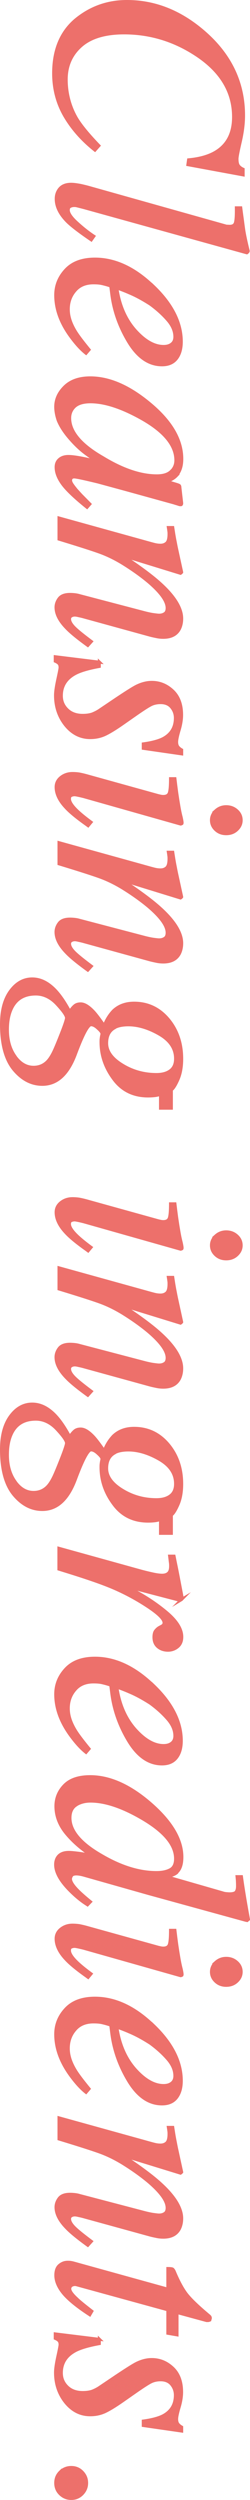 <svg data-name="レイヤー 2" xmlns="http://www.w3.org/2000/svg" viewBox="0 0 25.22 251.55"><path d="M24.24 14.26c-.22.95-.33 1.52-.33 1.72 0 .34.05.57.16.71s.26.25.46.34v.57l-5.58-1.03.07-.49c1.1-.1 1.99-.35 2.67-.74 1.25-.72 1.87-1.91 1.87-3.57 0-2.55-1.28-4.65-3.83-6.3-2.21-1.44-4.62-2.16-7.21-2.16-1.92 0-3.38.44-4.36 1.31S6.68 6.62 6.68 8s.35 2.73 1.04 3.91c.42.7 1.17 1.62 2.26 2.75l-.4.45c-1.29-1.02-2.31-2.18-3.06-3.47-.74-1.29-1.11-2.71-1.11-4.26 0-2.33.74-4.12 2.21-5.37C9.12.77 10.84.15 12.81.15c2.83 0 5.43 1.04 7.82 3.13 2.62 2.29 3.94 5.07 3.94 8.34 0 .81-.11 1.69-.33 2.64zm-1.71 8.43c.12.04.24.06.36.07.12 0 .21.01.29.01.31 0 .5-.12.57-.37.07-.25.1-.74.09-1.49h.45c.05.41.12.89.19 1.42.07.54.12.89.15 1.05.09.51.23 1.14.41 1.87 0 .06-.05.13-.14.19L8.47 20.89c-.39-.1-.63-.16-.71-.18-.08-.02-.16-.03-.25-.03-.17 0-.32.03-.44.1-.12.06-.18.18-.18.36 0 .33.29.76.88 1.29.58.53 1.15.98 1.7 1.34l-.26.37c-1.16-.79-1.96-1.4-2.41-1.84-.76-.76-1.13-1.52-1.13-2.29 0-.33.08-.62.25-.88.25-.39.67-.59 1.26-.59.23 0 .53.04.92.11.23.05.49.11.79.19l13.67 3.84zm-7.08 6.1c1.89 1.8 2.84 3.67 2.84 5.59 0 .71-.16 1.28-.49 1.7-.33.42-.81.63-1.46.63-1.31 0-2.43-.77-3.36-2.3-.93-1.54-1.5-3.15-1.71-4.85l-.1-.78c-.37-.12-.67-.2-.9-.25-.22-.05-.5-.07-.84-.07-.8 0-1.43.26-1.87.79-.45.52-.67 1.15-.67 1.87s.23 1.41.68 2.17c.26.44.74 1.07 1.42 1.9l-.31.36c-.52-.41-1.05-1-1.6-1.76-.98-1.36-1.46-2.72-1.46-4.09 0-.97.34-1.81 1.02-2.54.68-.73 1.66-1.09 2.94-1.09 2.02 0 3.98.91 5.87 2.73zm-1.83 4.43c.97 1.09 1.93 1.64 2.88 1.64.35 0 .62-.08.83-.25s.31-.41.31-.72c0-.59-.25-1.17-.76-1.74-.5-.57-1.08-1.08-1.71-1.54-.75-.48-1.46-.87-2.14-1.15-.36-.16-.78-.32-1.24-.49.25 1.74.87 3.16 1.83 4.25zm4.17 14.65c-.2.21-.47.38-.79.5l-.19.07 1.03.31c.12.04.2.07.24.1s.07.09.07.2l.18 1.58c0 .08-.02.13-.05.15-.03.01-.09.01-.17 0-.12-.04-.21-.07-.28-.09s-.17-.05-.29-.09l-4.89-1.35-2.76-.75c-1.4-.34-2.2-.51-2.4-.51-.13 0-.22.03-.28.1s-.09.15-.09.25c0 .08.03.17.08.27s.14.22.25.37l.19.24c.06.08.14.16.23.26s.19.21.32.35l.88.89-.29.33c-1.21-.97-2.04-1.76-2.47-2.35-.43-.59-.65-1.15-.65-1.69 0-.35.12-.61.35-.8s.53-.28.89-.28c.33 0 .8.06 1.41.18s1.13.24 1.55.36c-.27-.16-.67-.44-1.2-.83s-1.03-.86-1.53-1.43c-.59-.66-1.01-1.3-1.26-1.91-.16-.47-.25-.93-.25-1.37 0-.74.3-1.41.91-2.01.61-.6 1.47-.9 2.58-.9 1.92 0 3.91.87 5.99 2.6 2.16 1.79 3.24 3.64 3.24 5.56 0 .73-.19 1.29-.56 1.69zm-.52-.44c.31-.3.47-.67.47-1.11 0-1.5-1.14-2.9-3.42-4.19-2.01-1.13-3.74-1.7-5.19-1.7-.73 0-1.26.16-1.6.47-.33.31-.5.7-.5 1.17 0 1.37 1.11 2.7 3.33 3.97 2.02 1.23 3.84 1.84 5.46 1.84.66 0 1.14-.15 1.45-.46zM5.95 52.12l8.45 2.34c.71.2 1.15.32 1.3.35.15.03.31.05.49.05.27 0 .47-.08.63-.23.15-.15.23-.44.23-.88 0-.11 0-.22-.02-.32-.01-.1-.03-.22-.05-.35h.45c.09.59.16 1.01.21 1.26.05.25.1.52.16.81l.53 2.43a.4.4 0 01-.12.11l-5.88-1.81c1.7 1.12 2.97 2.06 3.8 2.81 1.47 1.32 2.2 2.51 2.2 3.55 0 .4-.08.75-.23 1.05-.3.56-.84.84-1.63.84-.22 0-.45-.02-.68-.07-.24-.05-.49-.1-.77-.18l-6.55-1.8c-.14-.04-.3-.08-.5-.12-.2-.05-.33-.07-.42-.07-.14 0-.26.03-.37.1-.11.06-.16.17-.16.31 0 .23.14.49.42.79.28.3.87.78 1.78 1.46l-.36.4c-1.01-.73-1.72-1.31-2.13-1.74-.72-.73-1.08-1.43-1.08-2.1 0-.3.1-.6.31-.88s.58-.42 1.11-.42c.15 0 .32.01.49.03.17.02.32.05.45.09l6.64 1.74c.36.09.66.15.9.18.23.03.4.05.5.05.22 0 .41-.05.57-.16.16-.1.24-.29.24-.56 0-.69-.62-1.56-1.86-2.62-.74-.62-1.62-1.25-2.64-1.88-.79-.48-1.56-.85-2.31-1.12-.75-.27-2.12-.71-4.1-1.31v-2.1zm4.07 14.49v.45c-1.1.2-1.91.44-2.42.71-.94.5-1.41 1.25-1.41 2.24 0 .56.2 1.02.59 1.4.39.38.91.57 1.56.57.4 0 .73-.05.98-.14.25-.1.49-.22.7-.36l1.68-1.13c1.02-.68 1.7-1.11 2.05-1.29.52-.26 1.04-.4 1.56-.4.79 0 1.49.28 2.1.85.61.57.91 1.38.91 2.43 0 .45-.08.96-.25 1.53-.17.57-.25.97-.25 1.18 0 .23.05.4.14.51.09.11.21.21.37.3v.4l-3.88-.56v-.45c.88-.12 1.55-.3 2-.53.83-.44 1.24-1.13 1.24-2.08 0-.4-.13-.76-.38-1.07-.25-.31-.62-.47-1.1-.47-.37 0-.7.07-.98.21-.28.14-.78.46-1.5.96l-1.39.97c-.72.5-1.31.86-1.76 1.07-.46.21-.95.31-1.48.31-.98 0-1.81-.42-2.49-1.26-.67-.84-1.01-1.84-1.01-2.99 0-.37.08-.91.23-1.6.15-.69.23-1.09.23-1.2 0-.18-.04-.32-.12-.4-.08-.09-.21-.17-.37-.24v-.45l4.47.55zm8.32 16.25s-.07.07-.12.06l-9.76-2.76c-.52-.13-.83-.19-.93-.19-.14 0-.26.03-.36.08-.11.05-.16.16-.16.34 0 .31.27.72.81 1.23.32.3.77.67 1.37 1.11l-.3.36-.19-.14c-.96-.68-1.65-1.25-2.06-1.7-.66-.7-.98-1.39-.98-2.05 0-.39.16-.72.49-.98.33-.26.72-.39 1.16-.39.26 0 .49.02.69.05.2.04.49.1.87.21l7.03 1.95c.11.03.21.05.3.07.09.02.18.03.27.03.33 0 .53-.12.61-.36.08-.24.12-.72.12-1.43h.45c.09.75.16 1.29.21 1.62.05.33.1.66.16 1 .07.43.15.85.25 1.23.09.39.12.61.09.66zm3.43-1.29c.29-.26.64-.4 1.05-.4s.77.13 1.07.4c.29.26.44.58.44.96s-.15.69-.44.96c-.29.27-.65.4-1.07.4s-.77-.13-1.06-.4c-.29-.27-.43-.59-.43-.96s.15-.69.44-.96zM5.95 84.79l8.45 2.34c.71.2 1.15.32 1.3.35.15.03.31.05.49.05.27 0 .47-.08.63-.23.15-.15.23-.44.23-.88 0-.11 0-.22-.02-.32-.01-.1-.03-.22-.05-.35h.45c.09.59.16 1.01.21 1.26.05.25.1.52.16.81l.53 2.43a.4.4 0 01-.12.11l-5.88-1.81c1.7 1.12 2.97 2.06 3.8 2.81 1.47 1.32 2.2 2.51 2.2 3.55 0 .4-.08.75-.23 1.05-.3.56-.84.84-1.63.84-.22 0-.45-.02-.68-.07-.24-.05-.49-.1-.77-.18l-6.55-1.8c-.14-.04-.3-.08-.5-.12-.2-.05-.33-.07-.42-.07-.14 0-.26.03-.37.1-.11.06-.16.17-.16.31 0 .23.14.49.42.79.28.3.87.78 1.78 1.46l-.36.4c-1.01-.73-1.72-1.31-2.13-1.74-.72-.73-1.08-1.43-1.08-2.1 0-.3.1-.6.31-.88s.58-.42 1.11-.42c.15 0 .32.01.49.03.17.02.32.05.45.09l6.64 1.74c.36.09.66.15.9.18.23.03.4.05.5.05.22 0 .41-.05.57-.16.16-.1.24-.29.24-.56 0-.69-.62-1.56-1.86-2.62-.74-.62-1.62-1.25-2.64-1.88-.79-.48-1.56-.85-2.31-1.12-.75-.27-2.12-.71-4.1-1.31v-2.1zm-.75 14.5c.62.52 1.23 1.36 1.84 2.5.15-.23.3-.42.46-.56.16-.15.37-.22.64-.22.37 0 .8.26 1.29.78.27.29.63.77 1.08 1.42.22-.58.53-1.08.93-1.5.54-.51 1.23-.77 2.09-.77 1.38 0 2.52.54 3.43 1.61.91 1.08 1.37 2.41 1.37 3.99 0 .83-.13 1.53-.39 2.11s-.48.91-.65 1.01v1.85h-1.1v-1.39c-.2.05-.38.1-.55.12s-.4.04-.7.04c-1.48 0-2.64-.57-3.48-1.72-.85-1.14-1.27-2.38-1.27-3.7 0-.14 0-.26.02-.38.01-.12.04-.26.08-.44 0-.14-.13-.32-.4-.56-.26-.25-.5-.37-.71-.37-.31 0-.84 1-1.59 3.01-.76 2-1.86 2.99-3.32 2.99-1.09 0-2.05-.5-2.88-1.5-.82-1-1.24-2.52-1.24-4.54 0-1.4.3-2.52.9-3.34s1.34-1.23 2.2-1.23c.68 0 1.33.26 1.95.79zm-3.67 7.03c.52.72 1.14 1.07 1.86 1.07.55 0 1.01-.19 1.38-.56.2-.2.42-.52.64-.97.18-.37.44-1 .79-1.89s.51-1.4.51-1.54c0-.24-.32-.7-.95-1.38s-1.35-1.03-2.15-1.03c-1.21 0-2.05.52-2.5 1.57-.24.55-.36 1.22-.36 2.02 0 1.08.26 1.98.78 2.7zm10.06-2.92c-.56.29-.83.82-.83 1.57 0 .82.52 1.55 1.57 2.19 1.04.64 2.19.96 3.45.96.6 0 1.07-.13 1.42-.4.34-.26.51-.66.51-1.19 0-1.02-.54-1.84-1.63-2.47-1.08-.62-2.13-.94-3.13-.94-.57 0-1.02.09-1.35.26zm6.75 22.24s-.07.07-.12.06l-9.76-2.76c-.52-.13-.83-.19-.93-.19-.14 0-.26.03-.36.08-.11.05-.16.16-.16.34 0 .31.27.72.81 1.23.32.3.77.67 1.37 1.11l-.3.36-.19-.14c-.96-.68-1.65-1.25-2.06-1.7-.66-.7-.98-1.39-.98-2.05 0-.39.16-.72.49-.98.33-.26.72-.39 1.16-.39.26 0 .49.02.69.05.2.04.49.1.87.21l7.03 1.95c.11.03.21.05.3.07.09.02.18.03.27.03.33 0 .53-.12.61-.36.08-.24.12-.72.12-1.43h.45c.09.75.16 1.29.21 1.62.05.33.1.66.16 1 .07.43.15.85.25 1.23.09.39.12.61.09.66zm3.43-1.29c.29-.26.64-.4 1.05-.4s.77.13 1.07.4c.29.26.44.58.44.96s-.15.69-.44.96c-.29.27-.65.4-1.07.4s-.77-.13-1.06-.4c-.29-.27-.43-.59-.43-.96s.15-.69.44-.96zm-15.82 3.22l8.45 2.34c.71.2 1.15.32 1.3.35.15.03.31.05.49.05.27 0 .47-.08.63-.23.15-.15.23-.44.23-.88 0-.11 0-.22-.02-.32-.01-.1-.03-.22-.05-.35h.45c.09.59.16 1.01.21 1.26.05.25.1.52.16.81l.53 2.43a.4.4 0 01-.12.11l-5.88-1.81c1.7 1.12 2.97 2.06 3.8 2.81 1.47 1.32 2.2 2.51 2.2 3.55 0 .4-.08.75-.23 1.05-.3.56-.84.84-1.63.84-.22 0-.45-.02-.68-.07-.24-.05-.49-.1-.77-.18l-6.55-1.8c-.14-.04-.3-.08-.5-.12-.2-.05-.33-.07-.42-.07-.14 0-.26.03-.37.1-.11.06-.16.17-.16.31 0 .23.14.49.42.79.28.3.87.78 1.78 1.46l-.36.4c-1.01-.73-1.72-1.31-2.13-1.74-.72-.73-1.08-1.43-1.08-2.1 0-.3.1-.6.31-.88s.58-.42 1.11-.42c.15 0 .32.01.49.03.17.02.32.05.45.09l6.64 1.74c.36.09.66.15.9.18.23.03.4.05.5.05.22 0 .41-.05.57-.16.16-.1.24-.29.24-.56 0-.69-.62-1.56-1.86-2.62-.74-.62-1.62-1.25-2.64-1.88-.79-.48-1.56-.85-2.31-1.12-.75-.27-2.12-.71-4.1-1.31v-2.1zm-.75 14.5c.62.52 1.23 1.36 1.84 2.5.15-.23.3-.42.46-.56.16-.15.37-.22.64-.22.37 0 .8.26 1.29.78.27.29.63.77 1.08 1.42.22-.58.53-1.08.93-1.5.54-.51 1.23-.77 2.09-.77 1.38 0 2.52.54 3.43 1.61.91 1.08 1.37 2.41 1.37 3.99 0 .83-.13 1.53-.39 2.11s-.48.91-.65 1.01v1.85h-1.1v-1.39c-.2.05-.38.1-.55.12s-.4.04-.7.04c-1.48 0-2.64-.57-3.48-1.72-.85-1.14-1.27-2.38-1.27-3.7 0-.14 0-.26.02-.38.01-.12.04-.26.08-.44 0-.14-.13-.32-.4-.56-.26-.25-.5-.37-.71-.37-.31 0-.84 1-1.59 3.01-.76 2-1.86 2.99-3.32 2.99-1.09 0-2.05-.5-2.88-1.5-.82-1-1.24-2.52-1.24-4.54 0-1.4.3-2.52.9-3.34s1.34-1.23 2.2-1.23c.68 0 1.33.26 1.95.79zm-3.67 7.03c.52.72 1.14 1.07 1.86 1.07.55 0 1.01-.19 1.38-.56.2-.2.42-.52.64-.97.18-.37.44-1 .79-1.89s.51-1.4.51-1.54c0-.24-.32-.7-.95-1.38s-1.35-1.03-2.15-1.03c-1.21 0-2.05.52-2.5 1.57-.24.55-.36 1.22-.36 2.02 0 1.08.26 1.98.78 2.7zm10.06-2.92c-.56.29-.83.82-.83 1.57 0 .82.52 1.55 1.57 2.19 1.04.64 2.19.96 3.45.96.6 0 1.07-.13 1.42-.4.34-.26.51-.66.51-1.19 0-1.02-.54-1.84-1.63-2.47-1.08-.62-2.13-.94-3.13-.94-.57 0-1.02.09-1.35.26zm6.72 14.77c-.05.03-.11.05-.17.05-.09 0-.16-.02-.21-.03l-5.33-1.39.63.32c1.29.66 2.46 1.42 3.52 2.3 1.06.88 1.59 1.71 1.59 2.51 0 .43-.14.76-.42.99-.28.23-.61.35-.97.35-.41 0-.75-.12-1.02-.35-.27-.23-.4-.55-.4-.96 0-.28.05-.5.16-.64s.24-.26.38-.34l.3-.16c.05-.04.1-.08.13-.13s.05-.11.05-.18c0-.36-.5-.87-1.49-1.54a22.26 22.26 0 00-3.23-1.8c-.7-.32-1.63-.68-2.79-1.07-.73-.25-1.76-.58-3.1-.99v-2.1l8.23 2.28c.47.13.9.23 1.27.31.37.08.68.12.92.12.27 0 .48-.07.63-.21.15-.14.22-.37.22-.71 0-.11 0-.25-.03-.41-.02-.16-.04-.36-.07-.59h.45l.11.55c.15.71.3 1.49.46 2.33s.25 1.29.25 1.33c0 .08-.03.14-.08.17zm-2.86 8.62c1.89 1.8 2.84 3.67 2.84 5.59 0 .71-.16 1.28-.49 1.7-.33.42-.81.63-1.46.63-1.31 0-2.43-.77-3.36-2.3-.93-1.54-1.5-3.15-1.71-4.85l-.1-.78c-.37-.12-.67-.2-.9-.25-.22-.05-.5-.07-.84-.07-.8 0-1.43.26-1.87.79-.45.52-.67 1.15-.67 1.87s.23 1.41.68 2.17c.26.44.74 1.07 1.42 1.9l-.31.36c-.52-.41-1.05-1-1.6-1.76-.98-1.36-1.46-2.72-1.46-4.09 0-.97.34-1.81 1.02-2.54.68-.73 1.66-1.09 2.94-1.09 2.02 0 3.98.91 5.87 2.73zM13.62 174c.97 1.09 1.93 1.64 2.88 1.64.35 0 .62-.08.83-.25s.31-.41.31-.72c0-.59-.25-1.17-.76-1.74-.5-.57-1.08-1.08-1.71-1.54-.75-.48-1.46-.87-2.14-1.15-.36-.16-.78-.32-1.24-.49.25 1.74.87 3.16 1.83 4.25zm4.21 14.43c-.2.17-.54.31-1.02.41l5.6 1.61c.15.05.29.08.42.09s.23.02.32.02c.36 0 .58-.07.67-.2.09-.13.14-.32.14-.57 0-.16 0-.3-.01-.43 0-.13-.02-.31-.04-.53h.45c.14 1.03.37 2.47.71 4.3l-.14.12-.15-.03-9.83-2.7-6.5-1.84c-.15-.04-.28-.07-.41-.09-.12-.02-.24-.03-.34-.03-.25 0-.41.06-.48.18s-.11.23-.11.32c0 .27.23.65.7 1.13.28.29.72.68 1.32 1.17l-.3.31-.29-.19c-.5-.34-1.02-.78-1.54-1.31-.92-.94-1.39-1.79-1.39-2.55 0-.25.05-.47.16-.67.22-.38.61-.56 1.18-.56.19 0 .5.03.92.08.42.05.88.14 1.38.25-1.06-.69-1.92-1.45-2.6-2.28-.67-.83-1.01-1.73-1.01-2.7 0-.79.28-1.49.85-2.08s1.43-.89 2.61-.89c1.98 0 4.02.92 6.12 2.75 2.08 1.82 3.13 3.6 3.13 5.34 0 .72-.17 1.24-.52 1.54zm-10.15-6.81c-.41.26-.62.69-.62 1.3 0 1.3 1.05 2.56 3.14 3.76 1.97 1.16 3.83 1.74 5.58 1.74.56 0 1.02-.09 1.38-.28.36-.18.55-.56.55-1.11 0-1.4-1.12-2.74-3.36-4.05-2-1.17-3.74-1.75-5.22-1.75-.56 0-1.04.13-1.45.38zm10.66 17.12s-.07.07-.12.06l-9.76-2.76c-.52-.13-.83-.19-.93-.19-.14 0-.26.03-.36.08-.11.05-.16.16-.16.34 0 .31.27.72.81 1.23.32.3.77.67 1.37 1.11l-.3.36-.19-.14c-.96-.68-1.65-1.25-2.06-1.7-.66-.7-.98-1.39-.98-2.05 0-.39.16-.72.49-.98.33-.26.72-.39 1.16-.39.26 0 .49.02.69.05.2.04.49.1.87.21l7.03 1.95c.11.03.21.05.3.07.09.02.18.03.27.03.33 0 .53-.12.61-.36.08-.24.12-.72.12-1.43h.45c.09.75.16 1.29.21 1.62.05.33.1.66.16 1 .07.43.15.85.25 1.23.09.39.12.61.09.66zm3.43-1.29c.29-.26.64-.4 1.05-.4s.77.13 1.07.4c.29.26.44.58.44.96s-.15.69-.44.96c-.29.27-.65.4-1.07.4s-.77-.13-1.06-.4c-.29-.27-.43-.59-.43-.96s.15-.69.44-.96zm-6.32 6.33c1.89 1.8 2.84 3.67 2.84 5.59 0 .71-.16 1.28-.49 1.7-.33.42-.81.63-1.46.63-1.31 0-2.43-.77-3.36-2.3-.93-1.54-1.5-3.15-1.71-4.85l-.1-.78c-.37-.12-.67-.2-.9-.25-.22-.05-.5-.07-.84-.07-.8 0-1.43.26-1.87.79-.45.52-.67 1.15-.67 1.87s.23 1.41.68 2.17c.26.44.74 1.07 1.42 1.9l-.31.36c-.52-.41-1.05-1-1.6-1.76-.98-1.36-1.46-2.72-1.46-4.09 0-.97.34-1.81 1.02-2.54.68-.73 1.66-1.09 2.94-1.09 2.02 0 3.98.91 5.87 2.73zm-1.83 4.43c.97 1.09 1.93 1.64 2.88 1.64.35 0 .62-.08.83-.25s.31-.41.31-.72c0-.59-.25-1.17-.76-1.74-.5-.57-1.08-1.08-1.71-1.54-.75-.48-1.46-.87-2.14-1.15-.36-.16-.78-.32-1.24-.49.25 1.74.87 3.16 1.83 4.25zm-7.67 4.89l8.45 2.34c.71.2 1.15.32 1.3.35.15.03.31.05.49.05.27 0 .47-.08.63-.23.15-.15.23-.44.23-.88 0-.11 0-.22-.02-.32-.01-.1-.03-.22-.05-.35h.45c.09.59.16 1.01.21 1.26.05.25.1.52.16.81l.53 2.43a.4.4 0 01-.12.11l-5.88-1.81c1.7 1.12 2.97 2.06 3.8 2.81 1.47 1.32 2.2 2.51 2.2 3.55 0 .4-.08.75-.23 1.05-.3.56-.84.84-1.63.84-.22 0-.45-.02-.68-.07-.24-.05-.49-.1-.77-.18l-6.55-1.8c-.14-.04-.3-.08-.5-.12-.2-.05-.33-.07-.42-.07-.14 0-.26.03-.37.1-.11.06-.16.17-.16.31 0 .23.14.49.42.79.28.3.87.78 1.78 1.46l-.36.4c-1.01-.73-1.72-1.31-2.13-1.74-.72-.73-1.08-1.43-1.08-2.1 0-.3.1-.6.31-.88s.58-.42 1.11-.42c.15 0 .32.01.49.03.17.02.32.05.45.09l6.64 1.74c.36.09.66.15.9.18.23.03.4.05.5.05.22 0 .41-.05.57-.16.16-.1.24-.29.24-.56 0-.69-.62-1.56-1.86-2.62-.74-.62-1.62-1.25-2.64-1.88-.79-.48-1.56-.85-2.31-1.12-.75-.27-2.12-.71-4.1-1.31v-2.1zm1.15 14.55c.1 0 .19.03.29.05l9.54 2.64v-2.08c.25 0 .4.02.47.05.06.04.13.13.19.27.39.93.77 1.64 1.14 2.15.37.51 1.07 1.2 2.11 2.08l.26.22s.07.06.09.1c.02.04.03.08.03.13-.02.09-.04.15-.05.19-.06.03-.12.04-.17.05h-.16l-2.98-.81v2.25l-.93-.16v-2.36l-9.19-2.52a.638.638 0 00-.47.04c-.15.07-.23.2-.23.37 0 .24.24.57.71 1 .25.25.76.66 1.52 1.25l-.21.36-.29-.19c-1.18-.79-1.99-1.48-2.45-2.07s-.69-1.17-.69-1.71c0-.47.12-.8.37-1.01.25-.21.52-.31.83-.31.07 0 .16 0 .25.01zm2.92 7.72v.45c-1.1.2-1.91.44-2.42.71-.94.5-1.41 1.25-1.41 2.24 0 .56.2 1.02.59 1.4.39.38.91.57 1.56.57.4 0 .73-.05.98-.14.25-.1.49-.22.7-.36l1.68-1.13c1.02-.68 1.7-1.11 2.05-1.29.52-.26 1.04-.4 1.56-.4.79 0 1.49.28 2.1.85.61.57.91 1.38.91 2.43 0 .45-.08.96-.25 1.53-.17.57-.25.97-.25 1.18 0 .23.05.4.14.51.09.11.21.21.37.3v.4l-3.88-.56v-.45c.88-.12 1.55-.3 2-.53.83-.44 1.24-1.13 1.24-2.08 0-.4-.13-.76-.38-1.07-.25-.31-.62-.47-1.1-.47-.37 0-.7.07-.98.21-.28.14-.78.46-1.5.96l-1.39.97c-.72.5-1.31.86-1.76 1.07-.46.21-.95.31-1.48.31-.98 0-1.81-.42-2.49-1.26-.67-.84-1.01-1.84-1.01-2.99 0-.37.08-.91.23-1.6.15-.69.23-1.09.23-1.2 0-.18-.04-.32-.12-.4-.08-.09-.21-.17-.37-.24v-.45l4.47.55zm-3.94 13.36c.31-.3.68-.45 1.11-.45s.8.15 1.1.46c.3.31.45.67.45 1.1s-.15.79-.45 1.1c-.3.31-.67.46-1.1.46s-.8-.15-1.11-.45-.46-.67-.46-1.11.15-.81.46-1.11z" fill="#ed706b" stroke="#ed706b" stroke-miterlimit="10" stroke-width=".3" data-name="レイヤー"/></svg>